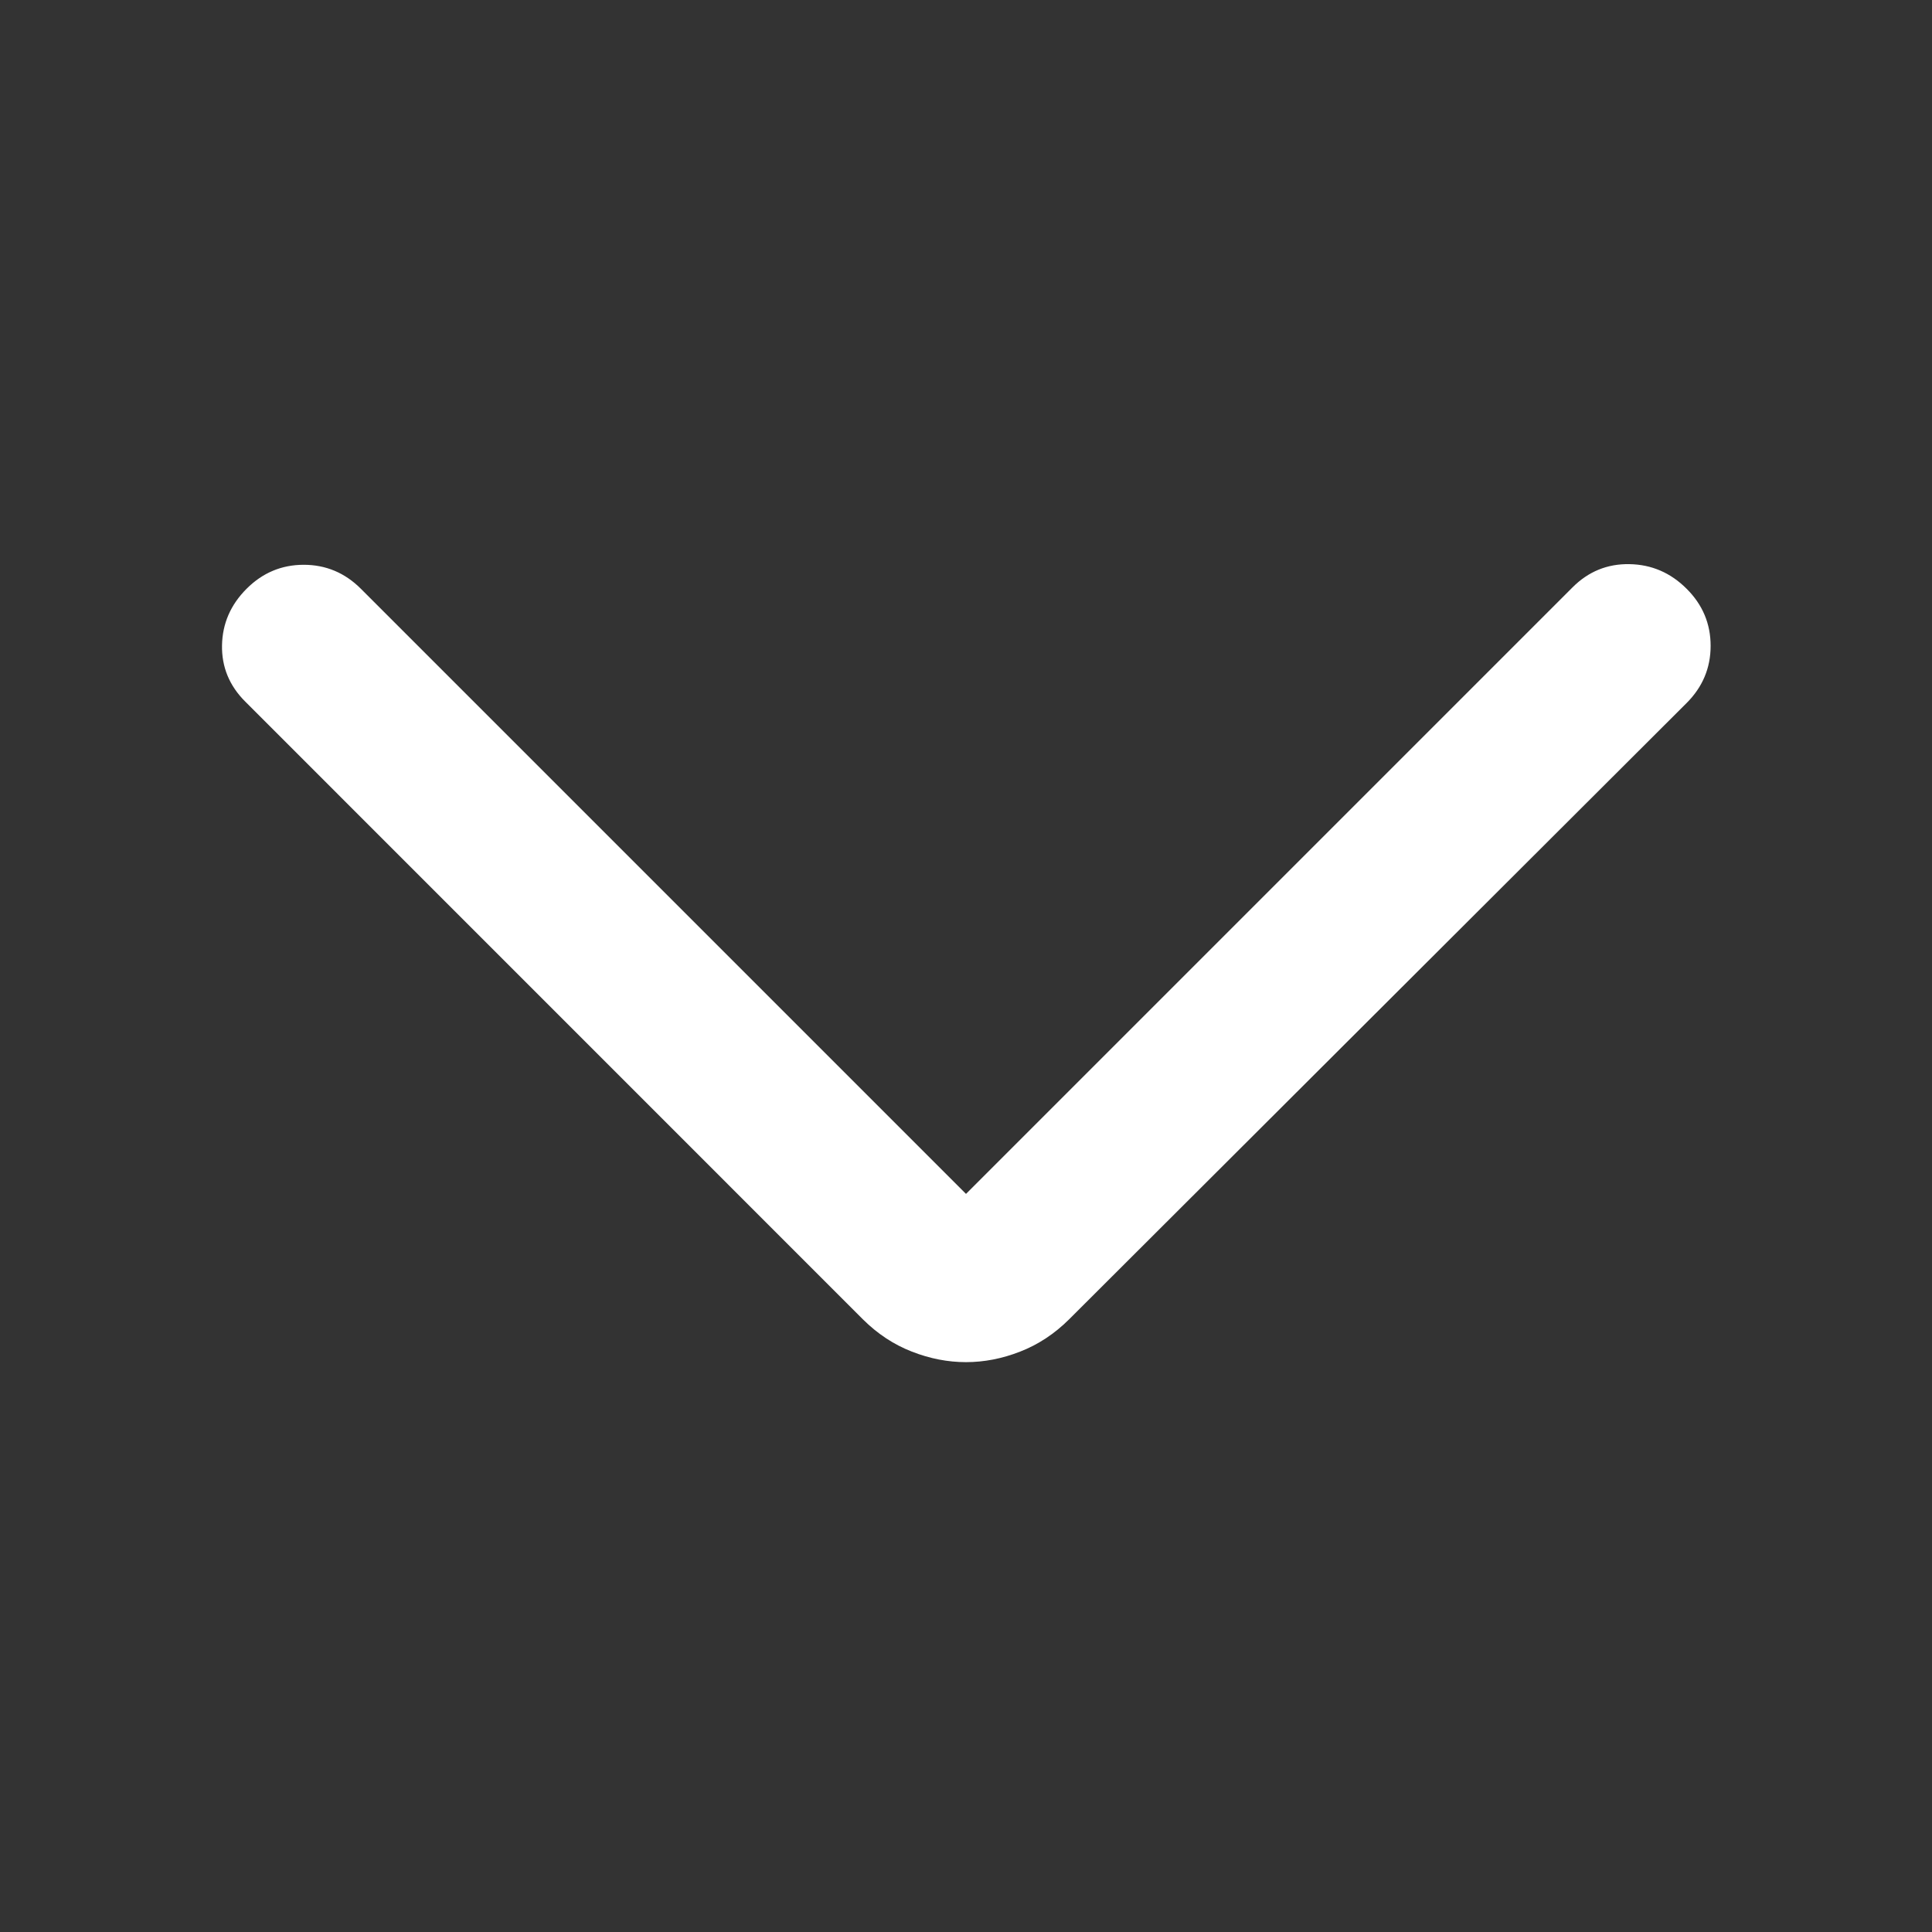 <svg width="24" height="24" viewBox="0 0 24 24" fill="none" xmlns="http://www.w3.org/2000/svg">
<rect x="0" y="0" width="24" height="24" fill="#333333" stroke="none"/>
<g id="arrow_forward_ios">
<mask id="mask0_483_411" style="mask-type:alpha" maskUnits="userSpaceOnUse" x="0" y="0" width="24" height="24">
<rect id="Bounding box" x="24" width="24" height="24" transform="rotate(90 24 0)" fill="#D9D9D9"/>
</mask>
<g mask="url(#mask0_483_411)">
<path id="arrow_forward_ios_2" d="M12 14.831L19.533 7.298C19.731 7.099 19.968 7.003 20.242 7.008C20.517 7.013 20.753 7.115 20.952 7.314C21.151 7.512 21.25 7.749 21.25 8.023C21.25 8.297 21.151 8.534 20.952 8.733L13.281 16.389C13.1 16.569 12.897 16.703 12.673 16.79C12.449 16.878 12.224 16.921 12 16.921C11.776 16.921 11.551 16.878 11.327 16.79C11.103 16.703 10.9 16.569 10.719 16.389L3.048 8.717C2.849 8.519 2.753 8.285 2.758 8.016C2.763 7.746 2.865 7.512 3.063 7.314C3.262 7.115 3.499 7.016 3.773 7.016C4.047 7.016 4.284 7.115 4.483 7.314L12 14.831Z" fill="white"/>
</g>
</g>
</svg>
